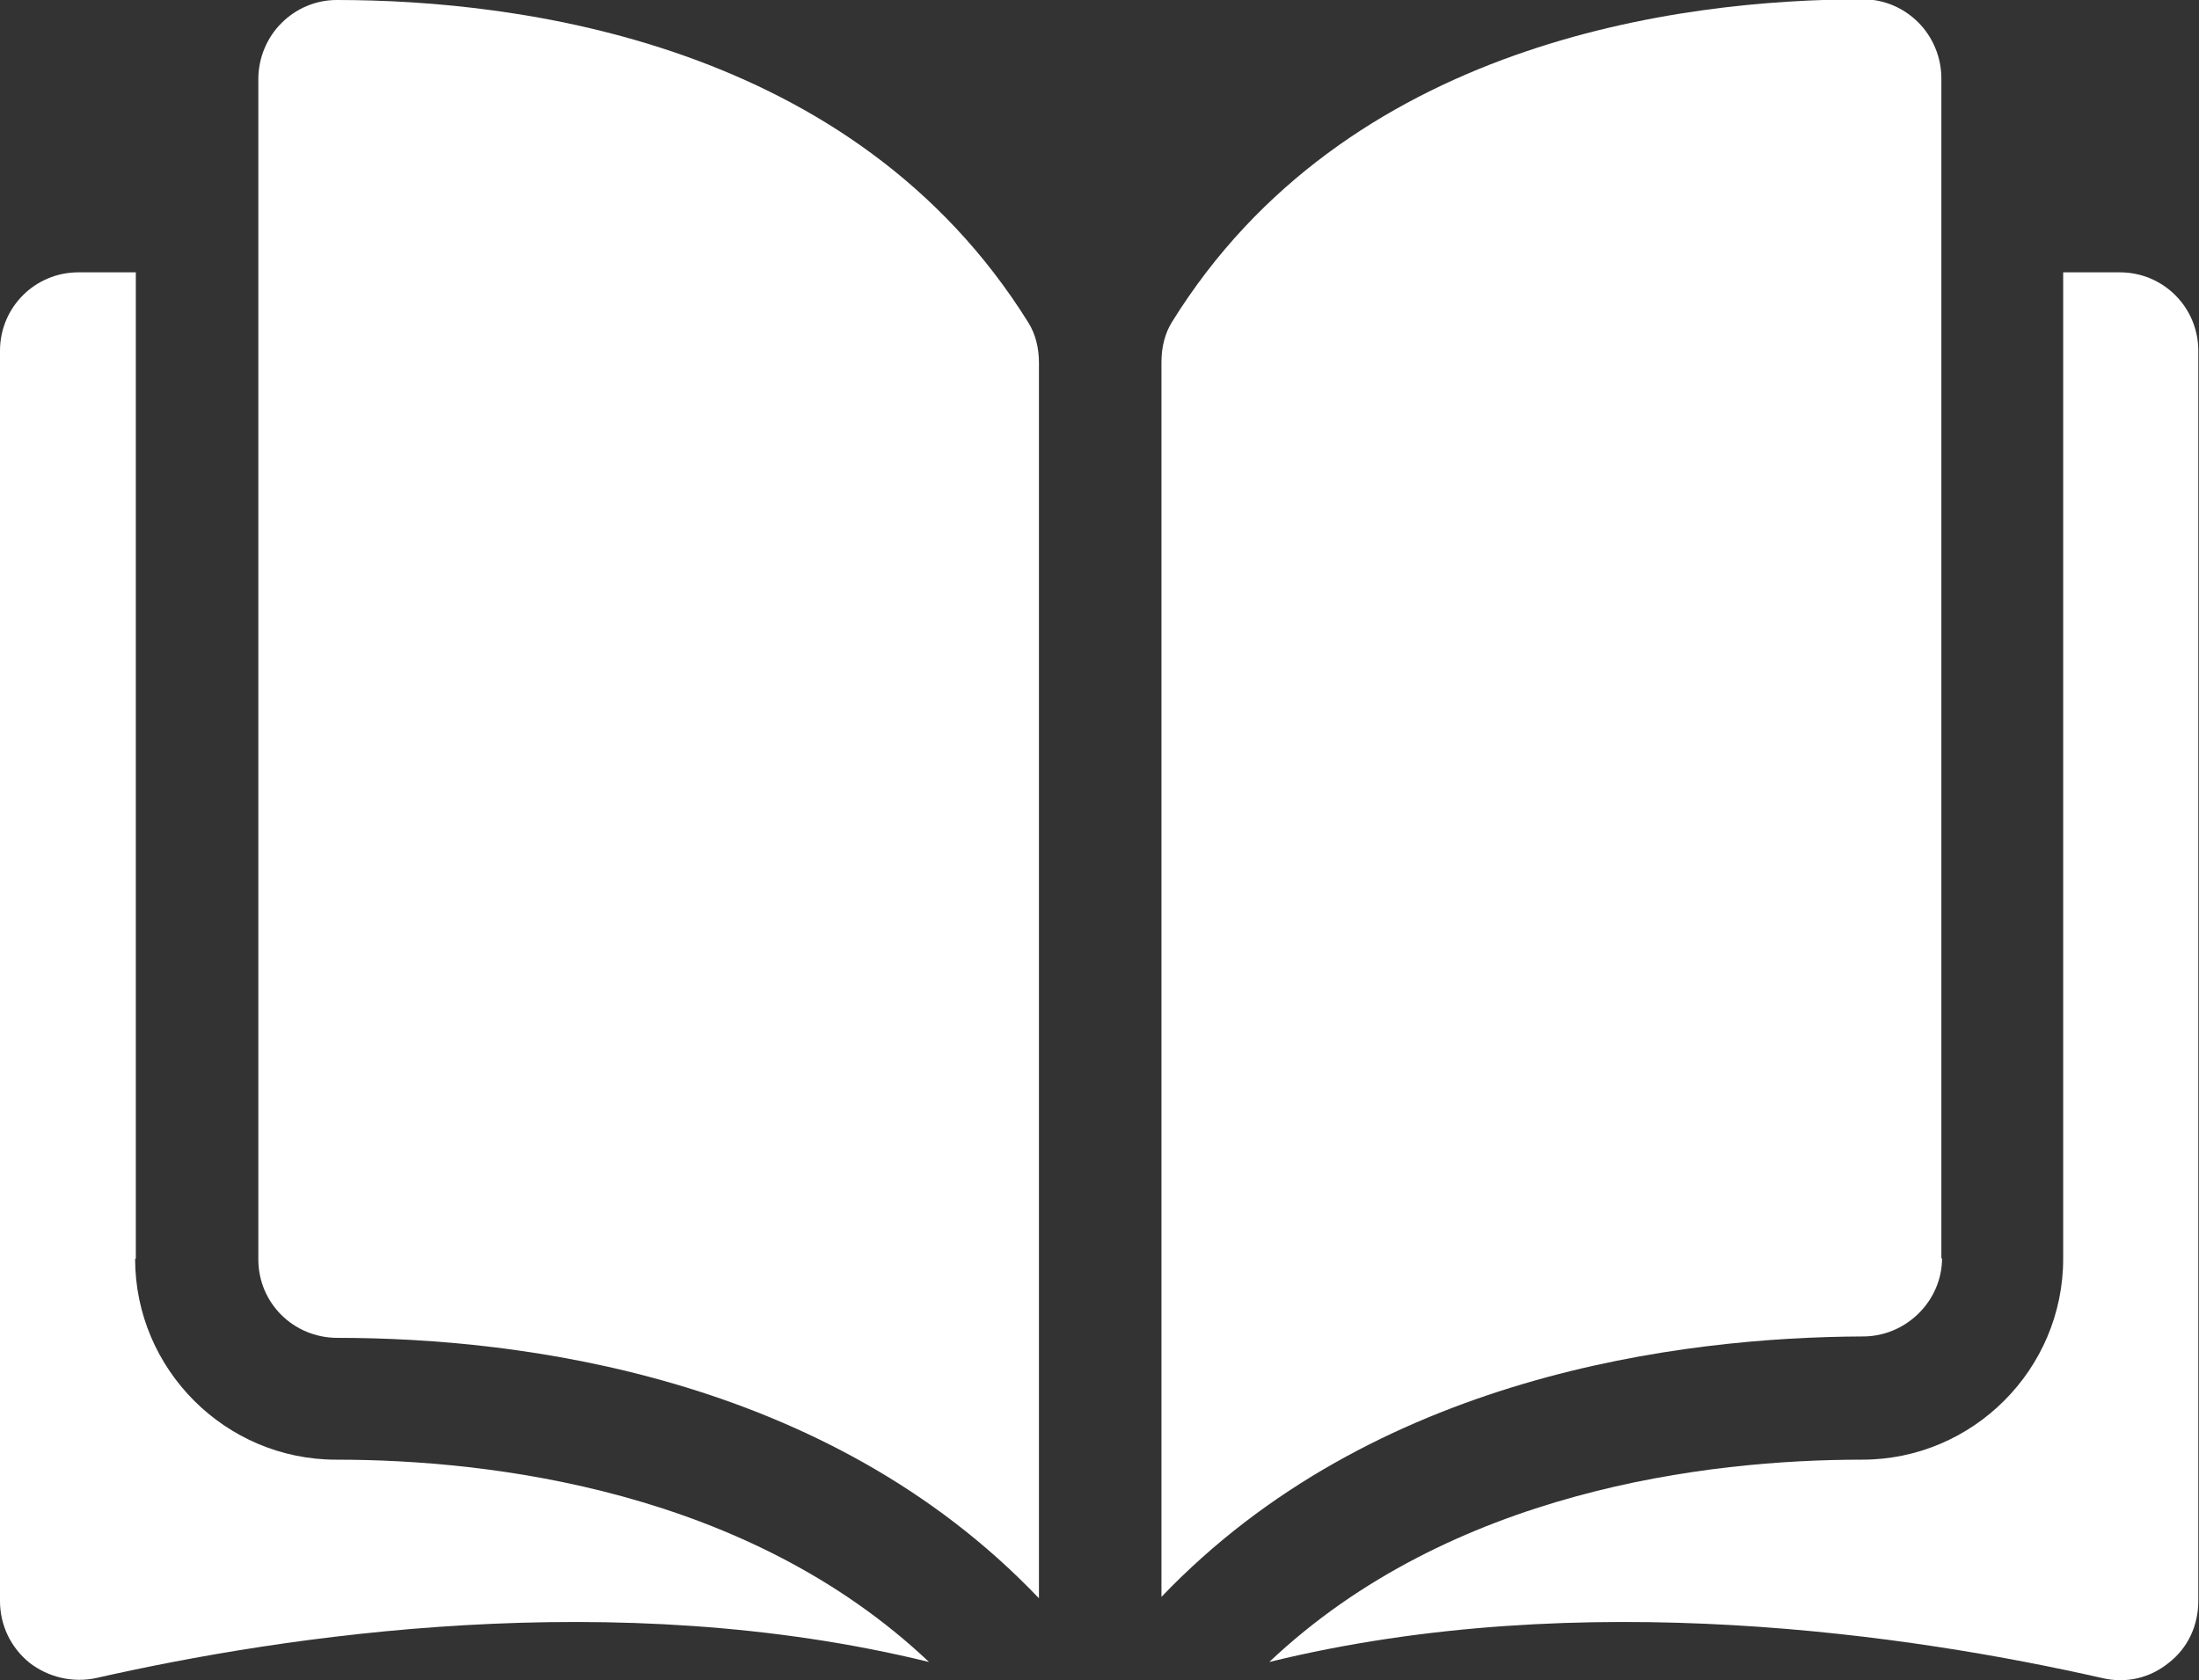 <?xml version="1.0" encoding="UTF-8"?>
<svg id="_レイヤー_2" data-name="レイヤー 2" xmlns="http://www.w3.org/2000/svg" viewBox="0 0 31.41 24">
  <rect x="0" y="0" width="31.41" height="24" fill="#333333" stroke="none"/>
  <defs>
    <style>
      .cls-1 {
        fill: #fff;
      }
    </style>
  </defs>
  <g id="_レイヤー_1-2" data-name="レイヤー 1">
    <g>
      <path class="cls-1" d="m4.81,0h0C4.51,0,4.23.12,4.02.33c-.21.21-.33.5-.33.8v16.86c0,.62.5,1.12,1.13,1.12,2.62,0,7,.55,10.02,3.72V5.18c0-.21-.05-.41-.15-.57C12.2.61,7.43,0,4.81,0Z"/>
      <path class="cls-1" d="m27.73,17.98V1.12c0-.3-.12-.59-.33-.8-.21-.21-.49-.33-.79-.33h0c-2.62,0-7.39.61-9.87,4.61-.1.16-.15.36-.15.57v17.64c3.02-3.16,7.41-3.71,10.02-3.72.62,0,1.13-.51,1.13-1.12Z"/>
      <path class="cls-1" d="m30.29,3.89h-.82v14.09c0,1.58-1.29,2.87-2.87,2.87-2.22,0-5.88.44-8.47,2.89,4.48-1.1,9.21-.38,11.9.23.34.08.68,0,.95-.22.27-.21.42-.53.42-.88V5.01c0-.62-.5-1.12-1.12-1.12Z"/>
      <path class="cls-1" d="m1.94,17.98V3.89h-.82c-.62,0-1.12.5-1.12,1.12v17.86c0,.34.15.66.42.88.27.21.62.29.95.22,2.69-.61,7.42-1.33,11.9-.23-2.59-2.45-6.25-2.89-8.47-2.89-1.58,0-2.87-1.29-2.87-2.87Z"/>
    </g>
  </g>
</svg>